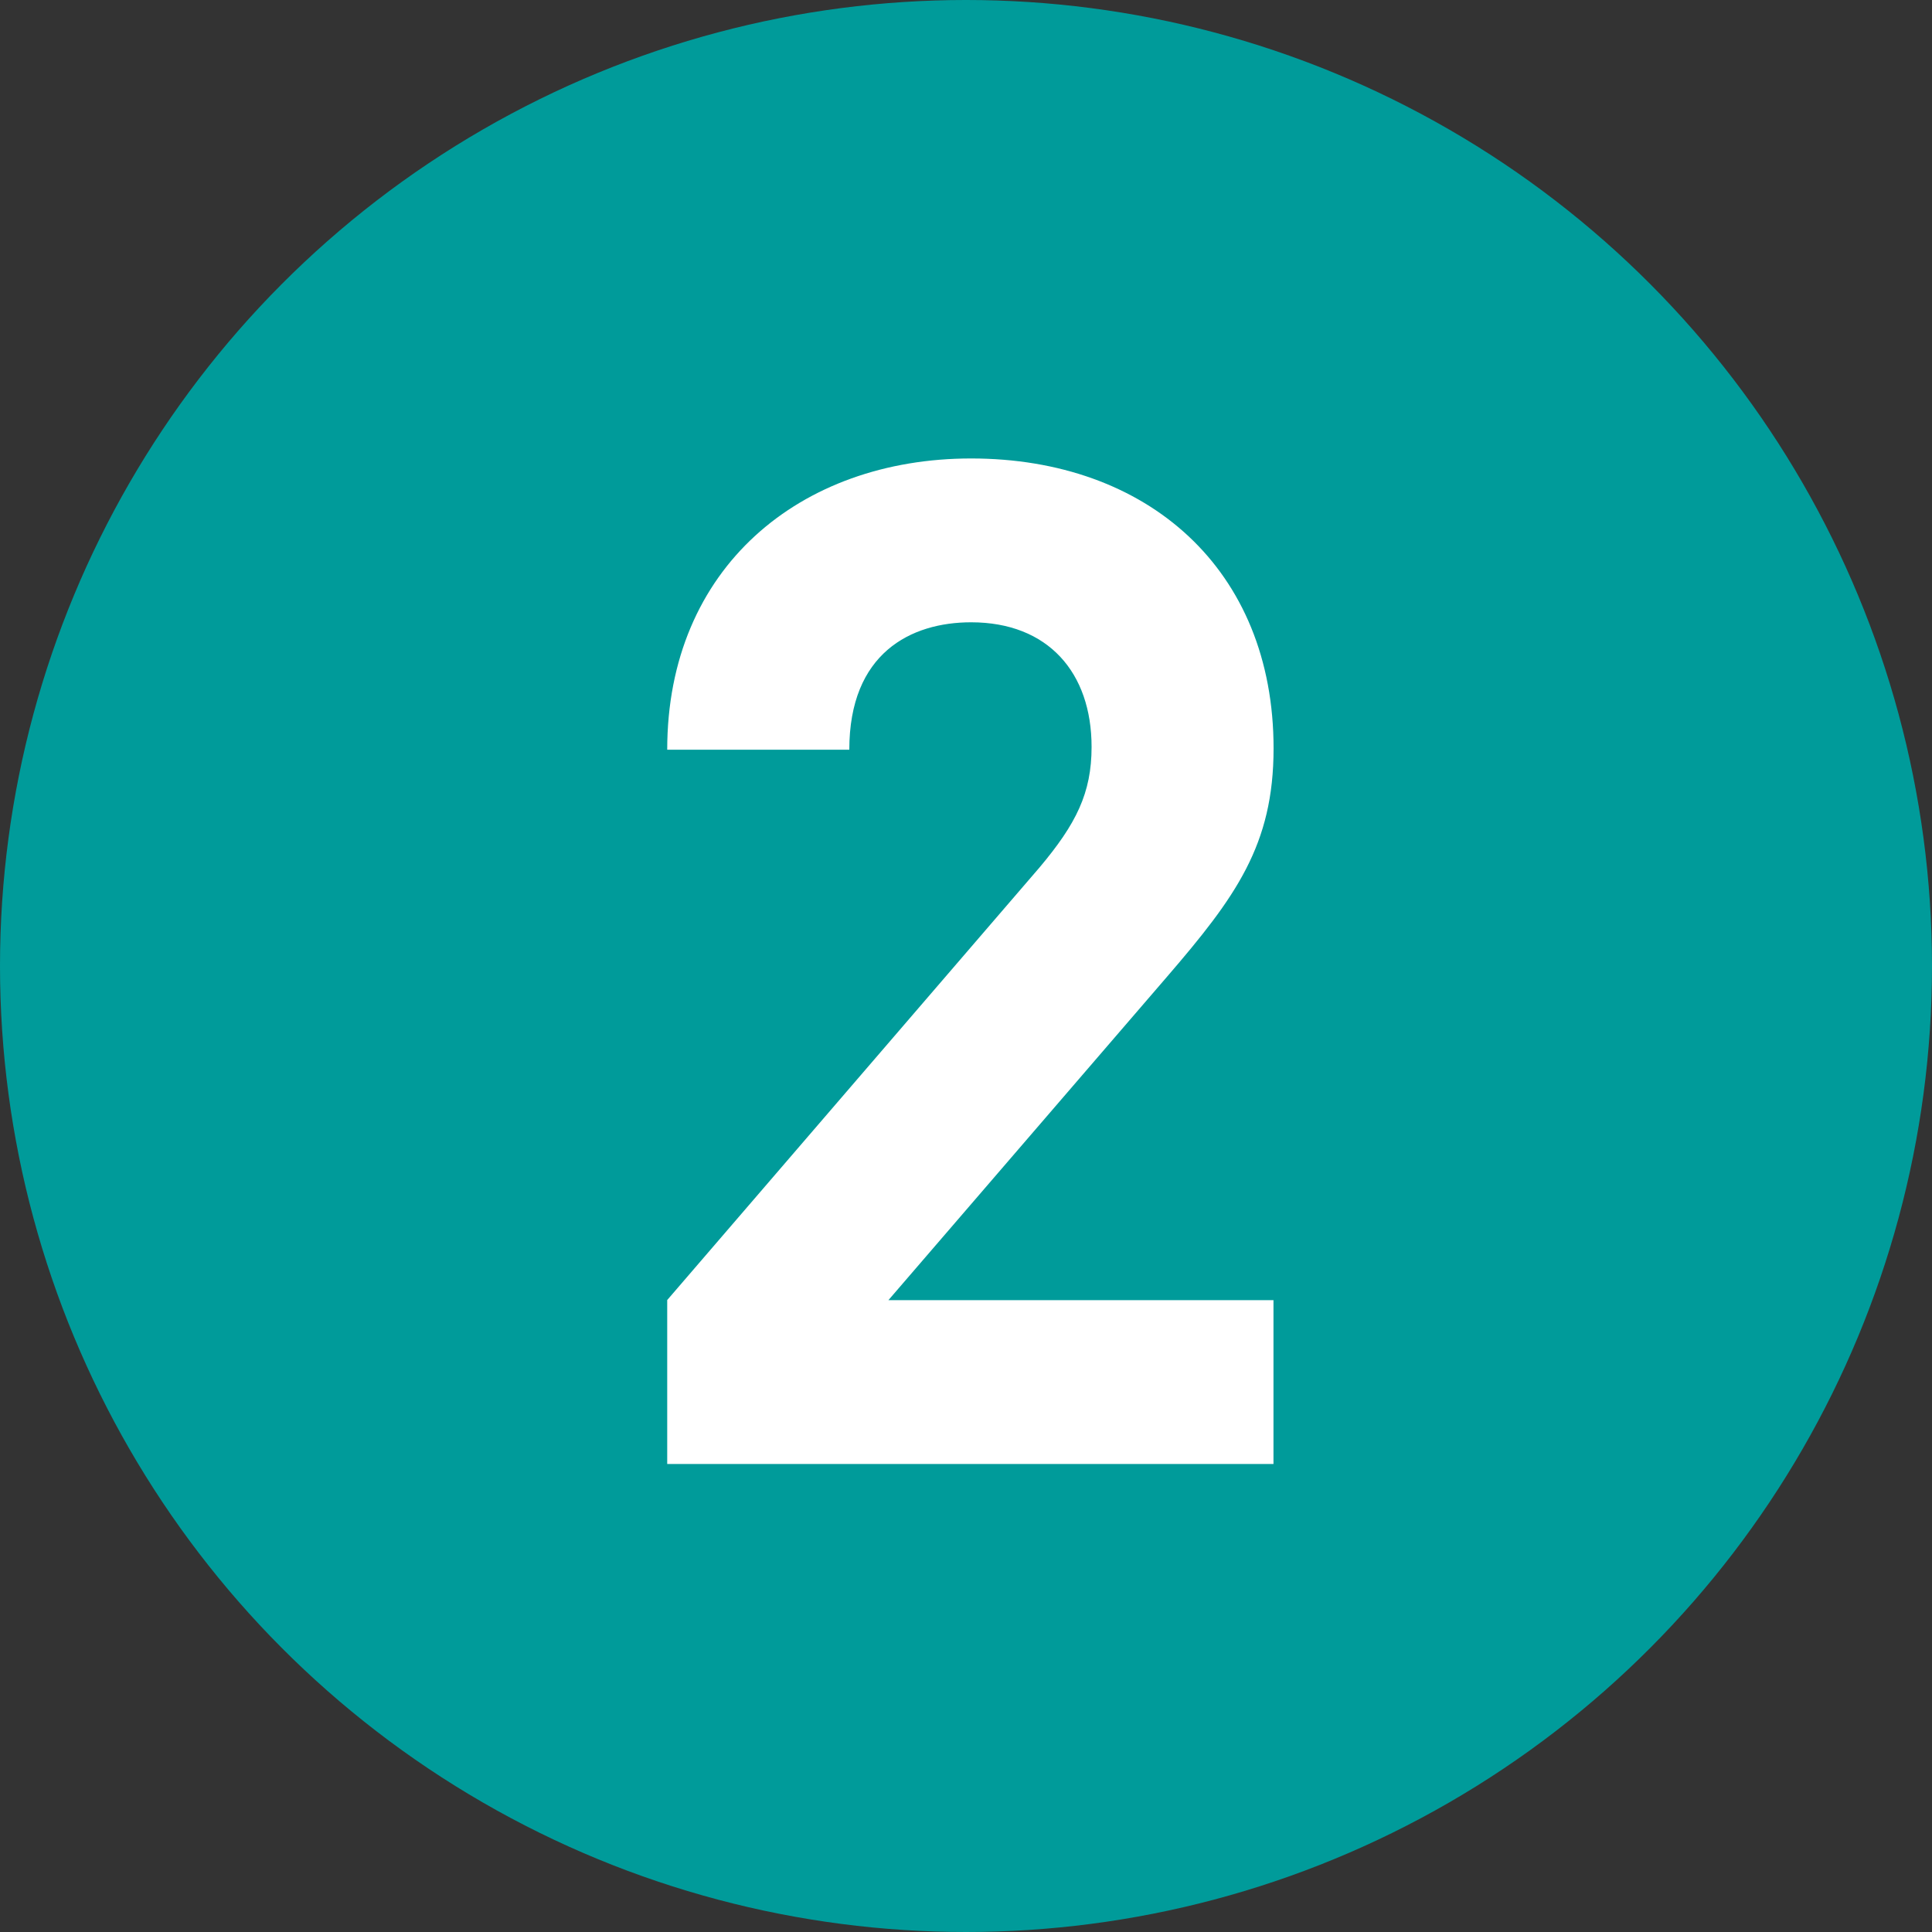 <?xml version="1.0" encoding="utf-8"?>
<!-- Generator: Adobe Illustrator 25.2.1, SVG Export Plug-In . SVG Version: 6.00 Build 0)  -->
<svg version="1.1" id="レイヤー_1" xmlns="http://www.w3.org/2000/svg" xmlns:xlink="http://www.w3.org/1999/xlink" x="0px"
	 y="0px" width="20px" height="20px" viewBox="0 0 20 20" enable-background="new 0 0 20 20" xml:space="preserve">
<rect x="0" y="0" width="20" height="20" fill="#333333" stroke="none"/>
<g>
	<circle fill="#009B9A" cx="10" cy="10" r="10"/>
	<g>
		<g>
			<path fill="#FFFFFF" d="M6.907,15.154v-1.696l3.855-4.479C11.14,8.529,11.3,8.21,11.3,7.732c0-0.768-0.449-1.29-1.247-1.29
				c-0.624,0-1.261,0.319-1.261,1.319H6.907c0-1.884,1.377-3.015,3.146-3.015c1.826,0,3.131,1.146,3.131,3.001
				c0,1-0.391,1.537-1.102,2.363l-2.885,3.349h3.986v1.696H6.907z"/>
		</g>
	</g>
</g>
</svg>

